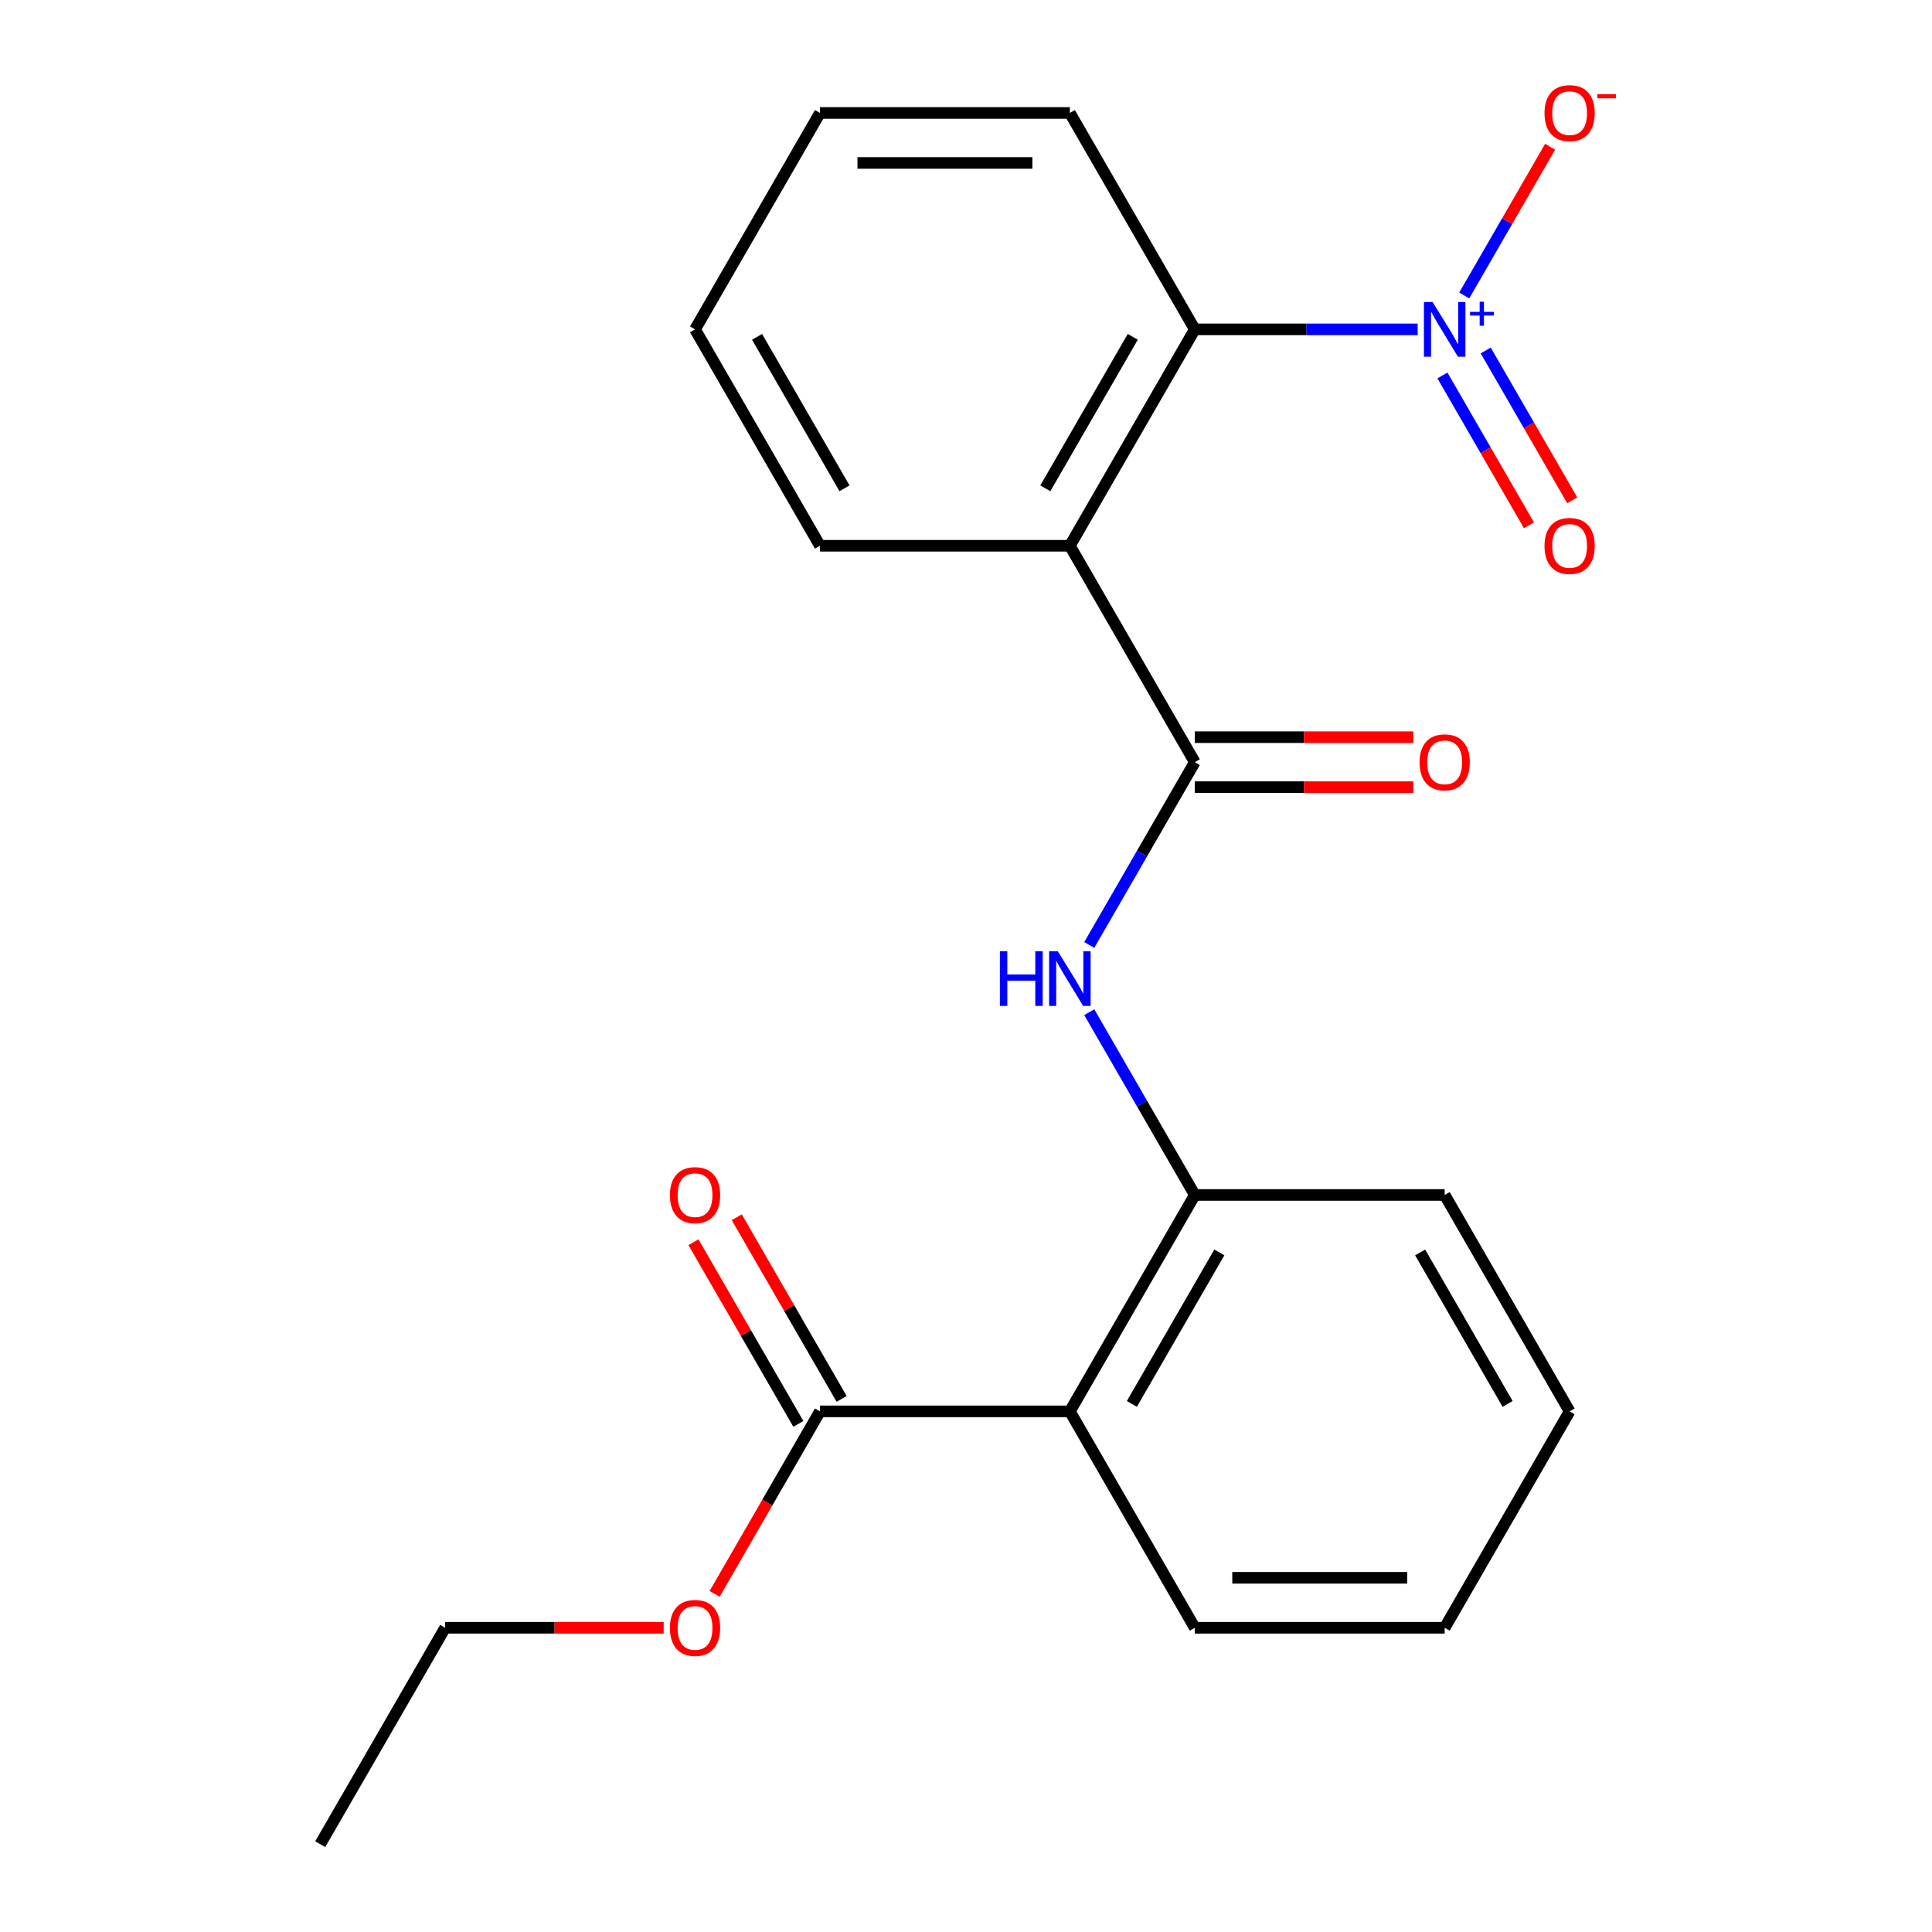<?xml version='1.0' encoding='iso-8859-1'?>
<svg version='1.1' baseProfile='full'
              xmlns='http://www.w3.org/2000/svg'
                      xmlns:rdkit='http://www.rdkit.org/xml'
                      xmlns:xlink='http://www.w3.org/1999/xlink'
                  xml:space='preserve'
width='1000px' height='1000px' viewBox='0 0 1000 1000'>
<!-- END OF HEADER -->
<rect style='opacity:1.0;fill:#FFFFFF;stroke:none' width='1000' height='1000' x='0' y='0'> </rect>
<path class='bond-2' d='M 733.79,170.48 L 676.108,170.48' style='fill:none;fill-rule:evenodd;stroke:#0000FF;stroke-width:6px;stroke-linecap:butt;stroke-linejoin:miter;stroke-opacity:1' />
<path class='bond-2' d='M 676.108,170.48 L 618.426,170.48' style='fill:none;fill-rule:evenodd;stroke:#000000;stroke-width:6px;stroke-linecap:butt;stroke-linejoin:miter;stroke-opacity:1' />
<path class='bond-7' d='M 757.892,152.937 L 780.114,114.447' style='fill:none;fill-rule:evenodd;stroke:#0000FF;stroke-width:6px;stroke-linecap:butt;stroke-linejoin:miter;stroke-opacity:1' />
<path class='bond-7' d='M 780.114,114.447 L 802.336,75.957' style='fill:none;fill-rule:evenodd;stroke:#FF0000;stroke-width:6px;stroke-linecap:butt;stroke-linejoin:miter;stroke-opacity:1' />
<path class='bond-8' d='M 746.605,194.34 L 768.996,233.122' style='fill:none;fill-rule:evenodd;stroke:#0000FF;stroke-width:6px;stroke-linecap:butt;stroke-linejoin:miter;stroke-opacity:1' />
<path class='bond-8' d='M 768.996,233.122 L 791.387,271.904' style='fill:none;fill-rule:evenodd;stroke:#FF0000;stroke-width:6px;stroke-linecap:butt;stroke-linejoin:miter;stroke-opacity:1' />
<path class='bond-8' d='M 769.007,181.406 L 791.398,220.188' style='fill:none;fill-rule:evenodd;stroke:#0000FF;stroke-width:6px;stroke-linecap:butt;stroke-linejoin:miter;stroke-opacity:1' />
<path class='bond-8' d='M 791.398,220.188 L 813.789,258.971' style='fill:none;fill-rule:evenodd;stroke:#FF0000;stroke-width:6px;stroke-linecap:butt;stroke-linejoin:miter;stroke-opacity:1' />
<path class='bond-0' d='M 553.758,282.489 L 618.426,170.48' style='fill:none;fill-rule:evenodd;stroke:#000000;stroke-width:6px;stroke-linecap:butt;stroke-linejoin:miter;stroke-opacity:1' />
<path class='bond-0' d='M 541.056,252.754 L 586.324,174.347' style='fill:none;fill-rule:evenodd;stroke:#000000;stroke-width:6px;stroke-linecap:butt;stroke-linejoin:miter;stroke-opacity:1' />
<path class='bond-1' d='M 553.758,282.489 L 618.426,394.498' style='fill:none;fill-rule:evenodd;stroke:#000000;stroke-width:6px;stroke-linecap:butt;stroke-linejoin:miter;stroke-opacity:1' />
<path class='bond-12' d='M 553.758,282.489 L 424.42,282.489' style='fill:none;fill-rule:evenodd;stroke:#000000;stroke-width:6px;stroke-linecap:butt;stroke-linejoin:miter;stroke-opacity:1' />
<path class='bond-4' d='M 618.426,394.498 L 591.113,441.806' style='fill:none;fill-rule:evenodd;stroke:#000000;stroke-width:6px;stroke-linecap:butt;stroke-linejoin:miter;stroke-opacity:1' />
<path class='bond-4' d='M 591.113,441.806 L 563.8,489.114' style='fill:none;fill-rule:evenodd;stroke:#0000FF;stroke-width:6px;stroke-linecap:butt;stroke-linejoin:miter;stroke-opacity:1' />
<path class='bond-9' d='M 618.426,407.432 L 674.978,407.432' style='fill:none;fill-rule:evenodd;stroke:#000000;stroke-width:6px;stroke-linecap:butt;stroke-linejoin:miter;stroke-opacity:1' />
<path class='bond-9' d='M 674.978,407.432 L 731.53,407.432' style='fill:none;fill-rule:evenodd;stroke:#FF0000;stroke-width:6px;stroke-linecap:butt;stroke-linejoin:miter;stroke-opacity:1' />
<path class='bond-9' d='M 618.426,381.565 L 674.978,381.565' style='fill:none;fill-rule:evenodd;stroke:#000000;stroke-width:6px;stroke-linecap:butt;stroke-linejoin:miter;stroke-opacity:1' />
<path class='bond-9' d='M 674.978,381.565 L 731.53,381.565' style='fill:none;fill-rule:evenodd;stroke:#FF0000;stroke-width:6px;stroke-linecap:butt;stroke-linejoin:miter;stroke-opacity:1' />
<path class='bond-14' d='M 618.426,170.48 L 553.758,58.47' style='fill:none;fill-rule:evenodd;stroke:#000000;stroke-width:6px;stroke-linecap:butt;stroke-linejoin:miter;stroke-opacity:1' />
<path class='bond-3' d='M 553.758,730.527 L 618.426,618.517' style='fill:none;fill-rule:evenodd;stroke:#000000;stroke-width:6px;stroke-linecap:butt;stroke-linejoin:miter;stroke-opacity:1' />
<path class='bond-3' d='M 585.86,726.659 L 631.128,648.252' style='fill:none;fill-rule:evenodd;stroke:#000000;stroke-width:6px;stroke-linecap:butt;stroke-linejoin:miter;stroke-opacity:1' />
<path class='bond-6' d='M 553.758,730.527 L 424.42,730.527' style='fill:none;fill-rule:evenodd;stroke:#000000;stroke-width:6px;stroke-linecap:butt;stroke-linejoin:miter;stroke-opacity:1' />
<path class='bond-13' d='M 553.758,730.527 L 618.426,842.536' style='fill:none;fill-rule:evenodd;stroke:#000000;stroke-width:6px;stroke-linecap:butt;stroke-linejoin:miter;stroke-opacity:1' />
<path class='bond-5' d='M 563.8,523.901 L 591.113,571.209' style='fill:none;fill-rule:evenodd;stroke:#0000FF;stroke-width:6px;stroke-linecap:butt;stroke-linejoin:miter;stroke-opacity:1' />
<path class='bond-5' d='M 591.113,571.209 L 618.426,618.517' style='fill:none;fill-rule:evenodd;stroke:#000000;stroke-width:6px;stroke-linecap:butt;stroke-linejoin:miter;stroke-opacity:1' />
<path class='bond-15' d='M 618.426,618.517 L 747.764,618.517' style='fill:none;fill-rule:evenodd;stroke:#000000;stroke-width:6px;stroke-linecap:butt;stroke-linejoin:miter;stroke-opacity:1' />
<path class='bond-10' d='M 435.621,724.06 L 408.481,677.052' style='fill:none;fill-rule:evenodd;stroke:#000000;stroke-width:6px;stroke-linecap:butt;stroke-linejoin:miter;stroke-opacity:1' />
<path class='bond-10' d='M 408.481,677.052 L 381.341,630.044' style='fill:none;fill-rule:evenodd;stroke:#FF0000;stroke-width:6px;stroke-linecap:butt;stroke-linejoin:miter;stroke-opacity:1' />
<path class='bond-10' d='M 413.22,736.993 L 386.079,689.985' style='fill:none;fill-rule:evenodd;stroke:#000000;stroke-width:6px;stroke-linecap:butt;stroke-linejoin:miter;stroke-opacity:1' />
<path class='bond-10' d='M 386.079,689.985 L 358.939,642.977' style='fill:none;fill-rule:evenodd;stroke:#FF0000;stroke-width:6px;stroke-linecap:butt;stroke-linejoin:miter;stroke-opacity:1' />
<path class='bond-11' d='M 424.42,730.527 L 397.153,777.755' style='fill:none;fill-rule:evenodd;stroke:#000000;stroke-width:6px;stroke-linecap:butt;stroke-linejoin:miter;stroke-opacity:1' />
<path class='bond-11' d='M 397.153,777.755 L 369.886,824.983' style='fill:none;fill-rule:evenodd;stroke:#FF0000;stroke-width:6px;stroke-linecap:butt;stroke-linejoin:miter;stroke-opacity:1' />
<path class='bond-16' d='M 343.518,842.536 L 286.966,842.536' style='fill:none;fill-rule:evenodd;stroke:#FF0000;stroke-width:6px;stroke-linecap:butt;stroke-linejoin:miter;stroke-opacity:1' />
<path class='bond-16' d='M 286.966,842.536 L 230.414,842.536' style='fill:none;fill-rule:evenodd;stroke:#000000;stroke-width:6px;stroke-linecap:butt;stroke-linejoin:miter;stroke-opacity:1' />
<path class='bond-22' d='M 424.42,282.489 L 359.752,170.48' style='fill:none;fill-rule:evenodd;stroke:#000000;stroke-width:6px;stroke-linecap:butt;stroke-linejoin:miter;stroke-opacity:1' />
<path class='bond-22' d='M 437.122,252.754 L 391.854,174.347' style='fill:none;fill-rule:evenodd;stroke:#000000;stroke-width:6px;stroke-linecap:butt;stroke-linejoin:miter;stroke-opacity:1' />
<path class='bond-23' d='M 618.426,842.536 L 747.764,842.536' style='fill:none;fill-rule:evenodd;stroke:#000000;stroke-width:6px;stroke-linecap:butt;stroke-linejoin:miter;stroke-opacity:1' />
<path class='bond-23' d='M 637.827,816.669 L 728.363,816.669' style='fill:none;fill-rule:evenodd;stroke:#000000;stroke-width:6px;stroke-linecap:butt;stroke-linejoin:miter;stroke-opacity:1' />
<path class='bond-19' d='M 553.758,58.47 L 424.42,58.47' style='fill:none;fill-rule:evenodd;stroke:#000000;stroke-width:6px;stroke-linecap:butt;stroke-linejoin:miter;stroke-opacity:1' />
<path class='bond-19' d='M 534.357,84.338 L 443.821,84.338' style='fill:none;fill-rule:evenodd;stroke:#000000;stroke-width:6px;stroke-linecap:butt;stroke-linejoin:miter;stroke-opacity:1' />
<path class='bond-20' d='M 747.764,618.517 L 812.432,730.527' style='fill:none;fill-rule:evenodd;stroke:#000000;stroke-width:6px;stroke-linecap:butt;stroke-linejoin:miter;stroke-opacity:1' />
<path class='bond-20' d='M 735.062,648.252 L 780.33,726.659' style='fill:none;fill-rule:evenodd;stroke:#000000;stroke-width:6px;stroke-linecap:butt;stroke-linejoin:miter;stroke-opacity:1' />
<path class='bond-21' d='M 230.414,842.536 L 165.746,954.545' style='fill:none;fill-rule:evenodd;stroke:#000000;stroke-width:6px;stroke-linecap:butt;stroke-linejoin:miter;stroke-opacity:1' />
<path class='bond-17' d='M 359.752,170.48 L 424.42,58.47' style='fill:none;fill-rule:evenodd;stroke:#000000;stroke-width:6px;stroke-linecap:butt;stroke-linejoin:miter;stroke-opacity:1' />
<path class='bond-18' d='M 747.764,842.536 L 812.432,730.527' style='fill:none;fill-rule:evenodd;stroke:#000000;stroke-width:6px;stroke-linecap:butt;stroke-linejoin:miter;stroke-opacity:1' />
<path  class='atom-0' d='M 741.504 156.32
L 750.784 171.32
Q 751.704 172.8, 753.184 175.48
Q 754.664 178.16, 754.744 178.32
L 754.744 156.32
L 758.504 156.32
L 758.504 184.64
L 754.624 184.64
L 744.664 168.24
Q 743.504 166.32, 742.264 164.12
Q 741.064 161.92, 740.704 161.24
L 740.704 184.64
L 737.024 184.64
L 737.024 156.32
L 741.504 156.32
' fill='#0000FF'/>
<path  class='atom-0' d='M 760.88 161.424
L 765.869 161.424
L 765.869 156.171
L 768.087 156.171
L 768.087 161.424
L 773.209 161.424
L 773.209 163.325
L 768.087 163.325
L 768.087 168.605
L 765.869 168.605
L 765.869 163.325
L 760.88 163.325
L 760.88 161.424
' fill='#0000FF'/>
<path  class='atom-5' d='M 517.538 492.348
L 521.378 492.348
L 521.378 504.388
L 535.858 504.388
L 535.858 492.348
L 539.698 492.348
L 539.698 520.668
L 535.858 520.668
L 535.858 507.588
L 521.378 507.588
L 521.378 520.668
L 517.538 520.668
L 517.538 492.348
' fill='#0000FF'/>
<path  class='atom-5' d='M 547.498 492.348
L 556.778 507.348
Q 557.698 508.828, 559.178 511.508
Q 560.658 514.188, 560.738 514.348
L 560.738 492.348
L 564.498 492.348
L 564.498 520.668
L 560.618 520.668
L 550.658 504.268
Q 549.498 502.348, 548.258 500.148
Q 547.058 497.948, 546.698 497.268
L 546.698 520.668
L 543.018 520.668
L 543.018 492.348
L 547.498 492.348
' fill='#0000FF'/>
<path  class='atom-8' d='M 799.432 58.55
Q 799.432 51.75, 802.792 47.95
Q 806.152 44.15, 812.432 44.15
Q 818.712 44.15, 822.072 47.95
Q 825.432 51.75, 825.432 58.55
Q 825.432 65.43, 822.032 69.35
Q 818.632 73.23, 812.432 73.23
Q 806.192 73.23, 802.792 69.35
Q 799.432 65.47, 799.432 58.55
M 812.432 70.03
Q 816.752 70.03, 819.072 67.15
Q 821.432 64.23, 821.432 58.55
Q 821.432 52.99, 819.072 50.19
Q 816.752 47.35, 812.432 47.35
Q 808.112 47.35, 805.752 50.15
Q 803.432 52.95, 803.432 58.55
Q 803.432 64.27, 805.752 67.15
Q 808.112 70.03, 812.432 70.03
' fill='#FF0000'/>
<path  class='atom-8' d='M 826.752 48.773
L 836.441 48.773
L 836.441 50.885
L 826.752 50.885
L 826.752 48.773
' fill='#FF0000'/>
<path  class='atom-9' d='M 799.432 282.569
Q 799.432 275.769, 802.792 271.969
Q 806.152 268.169, 812.432 268.169
Q 818.712 268.169, 822.072 271.969
Q 825.432 275.769, 825.432 282.569
Q 825.432 289.449, 822.032 293.369
Q 818.632 297.249, 812.432 297.249
Q 806.192 297.249, 802.792 293.369
Q 799.432 289.489, 799.432 282.569
M 812.432 294.049
Q 816.752 294.049, 819.072 291.169
Q 821.432 288.249, 821.432 282.569
Q 821.432 277.009, 819.072 274.209
Q 816.752 271.369, 812.432 271.369
Q 808.112 271.369, 805.752 274.169
Q 803.432 276.969, 803.432 282.569
Q 803.432 288.289, 805.752 291.169
Q 808.112 294.049, 812.432 294.049
' fill='#FF0000'/>
<path  class='atom-10' d='M 734.764 394.578
Q 734.764 387.778, 738.124 383.978
Q 741.484 380.178, 747.764 380.178
Q 754.044 380.178, 757.404 383.978
Q 760.764 387.778, 760.764 394.578
Q 760.764 401.458, 757.364 405.378
Q 753.964 409.258, 747.764 409.258
Q 741.524 409.258, 738.124 405.378
Q 734.764 401.498, 734.764 394.578
M 747.764 406.058
Q 752.084 406.058, 754.404 403.178
Q 756.764 400.258, 756.764 394.578
Q 756.764 389.018, 754.404 386.218
Q 752.084 383.378, 747.764 383.378
Q 743.444 383.378, 741.084 386.178
Q 738.764 388.978, 738.764 394.578
Q 738.764 400.298, 741.084 403.178
Q 743.444 406.058, 747.764 406.058
' fill='#FF0000'/>
<path  class='atom-11' d='M 346.752 618.597
Q 346.752 611.797, 350.112 607.997
Q 353.472 604.197, 359.752 604.197
Q 366.032 604.197, 369.392 607.997
Q 372.752 611.797, 372.752 618.597
Q 372.752 625.477, 369.352 629.397
Q 365.952 633.277, 359.752 633.277
Q 353.512 633.277, 350.112 629.397
Q 346.752 625.517, 346.752 618.597
M 359.752 630.077
Q 364.072 630.077, 366.392 627.197
Q 368.752 624.277, 368.752 618.597
Q 368.752 613.037, 366.392 610.237
Q 364.072 607.397, 359.752 607.397
Q 355.432 607.397, 353.072 610.197
Q 350.752 612.997, 350.752 618.597
Q 350.752 624.317, 353.072 627.197
Q 355.432 630.077, 359.752 630.077
' fill='#FF0000'/>
<path  class='atom-12' d='M 346.752 842.616
Q 346.752 835.816, 350.112 832.016
Q 353.472 828.216, 359.752 828.216
Q 366.032 828.216, 369.392 832.016
Q 372.752 835.816, 372.752 842.616
Q 372.752 849.496, 369.352 853.416
Q 365.952 857.296, 359.752 857.296
Q 353.512 857.296, 350.112 853.416
Q 346.752 849.536, 346.752 842.616
M 359.752 854.096
Q 364.072 854.096, 366.392 851.216
Q 368.752 848.296, 368.752 842.616
Q 368.752 837.056, 366.392 834.256
Q 364.072 831.416, 359.752 831.416
Q 355.432 831.416, 353.072 834.216
Q 350.752 837.016, 350.752 842.616
Q 350.752 848.336, 353.072 851.216
Q 355.432 854.096, 359.752 854.096
' fill='#FF0000'/>
</svg>
